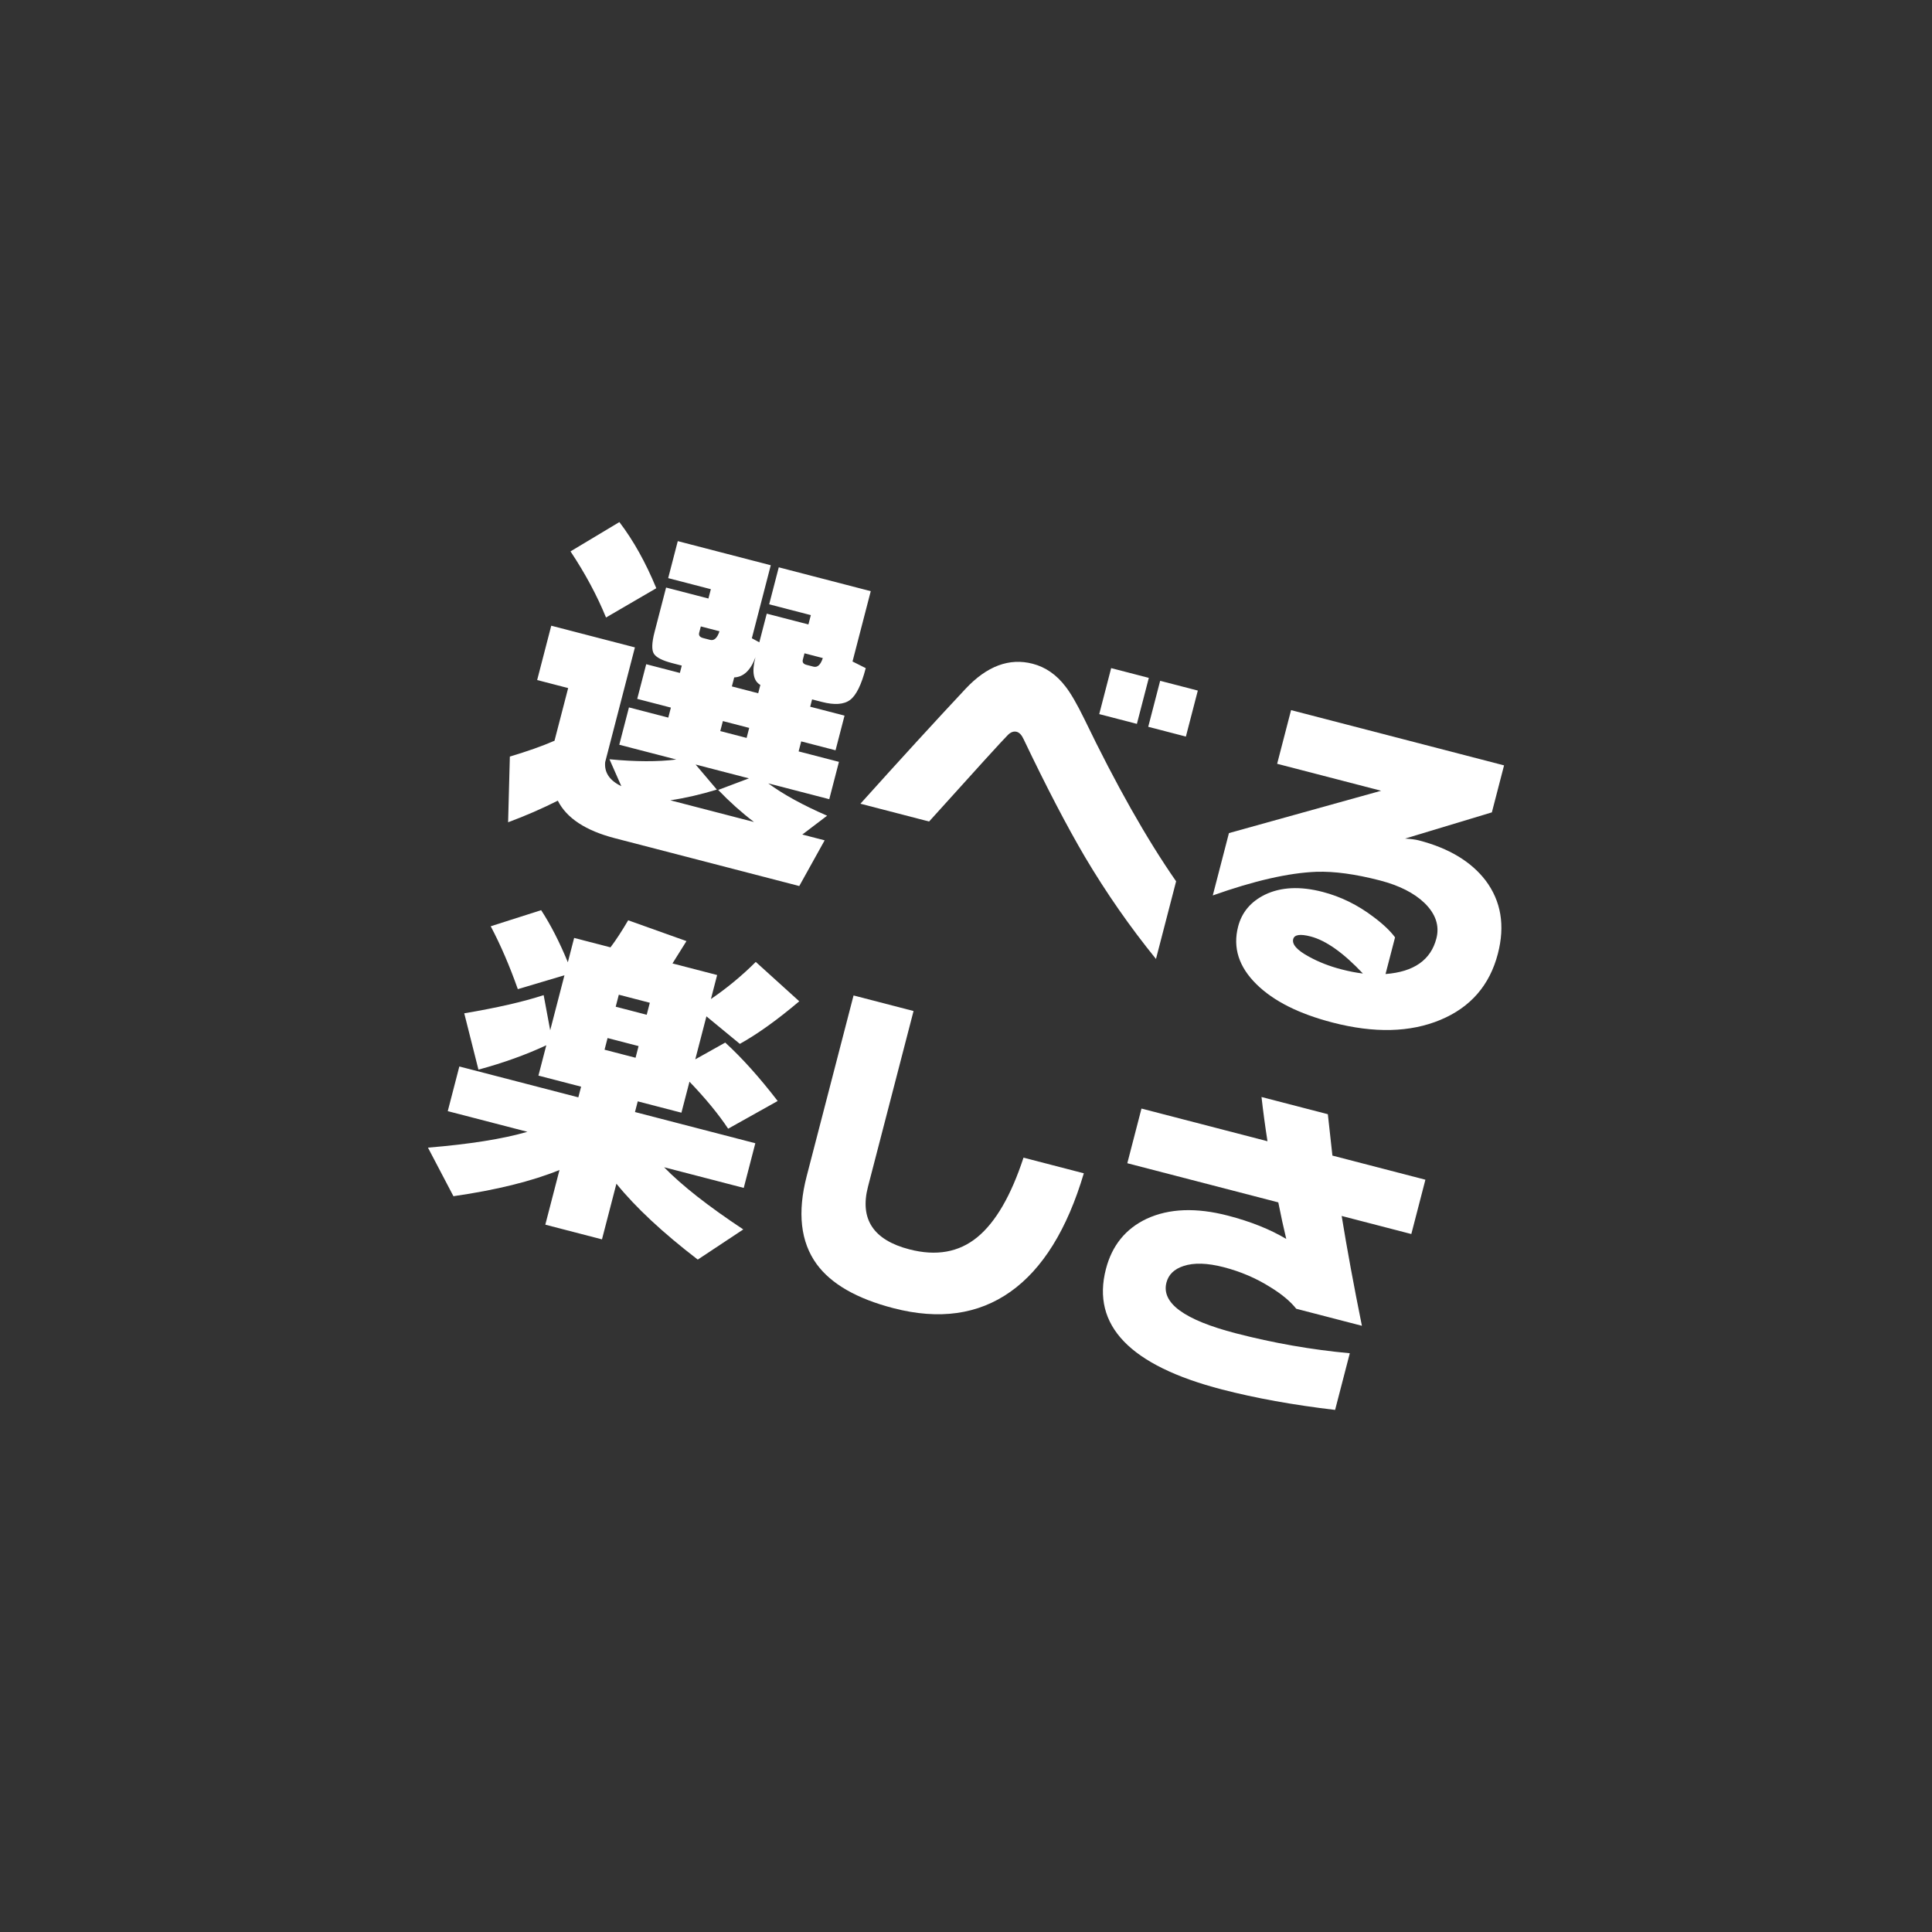 <?xml version="1.0" encoding="utf-8"?>
<!-- Generator: Adobe Illustrator 16.0.0, SVG Export Plug-In . SVG Version: 6.00 Build 0)  -->
<!DOCTYPE svg PUBLIC "-//W3C//DTD SVG 1.1//EN" "http://www.w3.org/Graphics/SVG/1.1/DTD/svg11.dtd">
<svg version="1.1" id="レイヤー_1" xmlns="http://www.w3.org/2000/svg" xmlns:xlink="http://www.w3.org/1999/xlink" x="0px"
	 y="0px" width="205px" height="205px" viewBox="0 0 205 205" enable-background="new 0 0 205 205" xml:space="preserve">
<rect x="0" y="0" width="205" height="205" fill="#333333" stroke="none"/>
<g>
	<path fill="#FFFFFF" d="M59.188,84.956c-1.679,0.848-3.438,1.612-5.274,2.293l0.185-6.973c1.854-0.551,3.434-1.11,4.738-1.678
		l1.449-5.588l-3.289-0.853l1.495-5.765l8.877,2.302l-3.155,12.167c-0.109,1.104,0.462,1.957,1.715,2.558l-1.26-2.856
		c2.773,0.267,5.138,0.275,7.089,0.027l-6.048-1.568l1.027-3.961l4.174,1.083l0.275-1.062l-3.572-0.926l0.954-3.678l3.572,0.926
		l0.201-0.778l-1.026-0.266c-1.037-0.269-1.681-0.6-1.932-0.992s-0.226-1.166,0.074-2.321l1.22-4.704l4.492,1.165l0.257-0.99
		l-4.527-1.174l1.018-3.926l9.867,2.559l-2.008,7.746l0.793,0.432l0.789-3.042l4.421,1.146l0.257-0.99l-4.421-1.146l1.018-3.926
		l9.761,2.531l-1.935,7.462l1.403,0.704c-0.458,1.768-1.016,2.895-1.669,3.379c-0.654,0.485-1.654,0.553-2.997,0.204l-1.026-0.266
		l-0.201,0.778l3.643,0.944l-0.954,3.678l-3.643-0.944l-0.275,1.062l4.279,1.109L87.991,84.8l-6.472-1.678
		c1.586,1.166,3.666,2.31,6.244,3.431l-2.632,1.998l2.37,0.615l-2.693,4.85L65.25,88.943C62.138,88.136,60.118,86.807,59.188,84.956
		z M69.639,62.414l-5.335,3.108c-0.956-2.336-2.211-4.674-3.768-7.016l5.186-3.109C67.205,57.341,68.511,59.681,69.639,62.414z
		 M76.063,83.783c-1.694,0.517-3.34,0.896-4.937,1.135l8.877,2.302c-1.304-0.992-2.569-2.125-3.799-3.401l3.263-1.229l-5.658-1.468
		L76.063,83.783z M76.343,66.982l-1.98-0.513l-0.175,0.672c-0.073,0.283,0.067,0.47,0.421,0.562l0.743,0.193
		C75.776,68.006,76.106,67.702,76.343,66.982z M79.221,78.299l0.275-1.062l-2.794-0.725l-0.275,1.062L79.221,78.299z M77.904,71.88
		l-0.247,0.955l2.794,0.725l0.229-0.884c-0.747-0.42-0.922-1.396-0.523-2.929C79.648,71.124,78.897,71.835,77.904,71.88z
		 M87.307,69.826l-1.945-0.505l-0.174,0.672c-0.074,0.283,0.055,0.467,0.385,0.553l0.742,0.192
		C86.74,70.849,87.07,70.545,87.307,69.826z"/>
	<path fill="#FFFFFF" d="M122.658,101.754c-2.766-3.41-5.277-7.017-7.535-10.825c-1.922-3.266-4.09-7.426-6.502-12.481
		c-0.209-0.456-0.455-0.722-0.738-0.795c-0.33-0.086-0.65,0.033-0.961,0.355c-0.541,0.539-3.322,3.592-8.338,9.161l-7.286-1.889
		c4.277-4.754,7.999-8.821,11.166-12.203c2.261-2.408,4.63-3.291,7.105-2.649c1.367,0.354,2.529,1.16,3.488,2.415
		c0.549,0.696,1.219,1.851,2.008,3.465c3.371,6.988,6.613,12.725,9.73,17.206L122.658,101.754z M120.633,76.808l-3.996-1.036
		l1.266-4.88l3.996,1.036L120.633,76.808z M125.832,78.156l-3.996-1.037l1.266-4.88l3.996,1.036L125.832,78.156z"/>
	<path fill="#FFFFFF" d="M158.936,101.197c-0.867,3.348-2.904,5.689-6.104,7.022c-3.203,1.334-7.02,1.427-11.453,0.276
		c-3.561-0.923-6.242-2.273-8.047-4.049c-1.885-1.848-2.539-3.892-1.957-6.132c0.391-1.509,1.336-2.636,2.838-3.378
		c1.697-0.818,3.736-0.918,6.117-0.301c1.934,0.501,3.73,1.383,5.391,2.644c1.033,0.771,1.801,1.499,2.305,2.182l-1.01,3.891
		c3.004-0.228,4.801-1.485,5.395-3.772c0.348-1.344-0.068-2.597-1.252-3.759c-1.107-1.067-2.688-1.867-4.738-2.399
		c-2.594-0.673-4.842-0.979-6.744-0.918c-2.949,0.116-6.613,0.953-10.992,2.509l1.715-6.614l16.148-4.493l-11.033-2.861l1.477-5.694
		l22.6,5.861l-1.293,4.987l-9.215,2.782c0.621,0.035,1.107,0.098,1.461,0.189c3.182,0.825,5.545,2.243,7.088,4.254
		C159.277,95.611,159.713,98.203,158.936,101.197z M144.615,103.297c-2.072-2.199-3.922-3.509-5.549-3.931
		c-1.107-0.288-1.723-0.195-1.846,0.276c-0.146,0.566,0.41,1.188,1.666,1.866c1.035,0.57,2.178,1.018,3.428,1.342
		C143.164,103.07,143.93,103.22,144.615,103.297z"/>
	<path fill="#FFFFFF" d="M72.304,118.065l-4.634-1.202l-0.293,1.133l12.769,3.311l-1.229,4.739l-8.453-2.192
		c1.909,1.955,4.711,4.154,8.405,6.597l-4.831,3.201c-3.715-2.851-6.592-5.534-8.632-8.052l-1.532,5.906l-6.012-1.559l1.504-5.801
		c-2.952,1.197-6.703,2.125-11.253,2.781l-2.702-5.154c4.423-0.363,7.94-0.923,10.552-1.68l-8.452-2.192l1.229-4.739l12.626,3.274
		l0.293-1.132l-4.527-1.174l0.835-3.219c-2.147,1.004-4.548,1.866-7.2,2.587l-1.507-5.978c3.472-0.584,6.28-1.227,8.426-1.929
		l0.694,3.728l1.513-5.835l-4.948,1.472c-0.871-2.465-1.829-4.688-2.876-6.672l5.351-1.708c1.009,1.545,1.952,3.388,2.832,5.528
		l0.669-2.582l3.855,1c0.574-0.757,1.199-1.714,1.878-2.872l6.184,2.208c-0.348,0.564-0.843,1.354-1.483,2.371l4.739,1.229
		l-0.66,2.546c1.712-1.166,3.297-2.479,4.759-3.937l4.615,4.178c-2.322,1.965-4.423,3.472-6.305,4.518l-3.546-2.92l-1.184,4.562
		l3.179-1.779c1.771,1.616,3.626,3.683,5.565,6.199l-5.255,2.939c-1.032-1.551-2.4-3.214-4.104-4.989L72.304,118.065z
		 M67.438,112.236l0.32-1.238l-3.29-0.853l-0.32,1.237L67.438,112.236z M68.621,107.674l0.33-1.273l-3.29-0.854l-0.33,1.273
		L68.621,107.674z"/>
	<path fill="#FFFFFF" d="M115.002,124.496c-1.77,5.957-4.367,10.146-7.787,12.568c-3.422,2.422-7.561,3.003-12.417,1.743
		c-3.89-1.009-6.605-2.568-8.148-4.68c-1.705-2.354-2.056-5.465-1.053-9.332l4.972-19.169l6.366,1.651L92.1,125.917
		c-0.893,3.442,0.571,5.659,4.391,6.649c2.854,0.74,5.254,0.312,7.203-1.284c1.949-1.596,3.584-4.411,4.908-8.446L115.002,124.496z"
		/>
	<path fill="#FFFFFF" d="M149.752,130.94l-7.391-1.917c0.572,3.521,1.289,7.405,2.148,11.654l-6.967-1.807
		c-0.627-0.791-1.547-1.559-2.764-2.302c-1.492-0.94-3.135-1.644-4.926-2.108c-1.744-0.452-3.168-0.494-4.271-0.126
		c-0.988,0.323-1.592,0.908-1.812,1.757c-0.562,2.17,1.891,3.963,7.361,5.382c4.008,1.039,8.039,1.745,12.094,2.117l-1.559,6.013
		c-4.443-0.523-8.445-1.247-12.006-2.17c-9.762-2.531-13.865-6.791-12.312-12.78c0.648-2.499,2.09-4.276,4.326-5.333
		c2.373-1.096,5.246-1.206,8.617-0.332c2.406,0.624,4.469,1.448,6.191,2.474c-0.279-1.154-0.561-2.448-0.844-3.88l-16.021-4.154
		l1.504-5.801l13.369,3.467c-0.246-1.573-0.457-3.138-0.633-4.693l7.039,1.825c0.104,0.958,0.266,2.422,0.484,4.391l9.867,2.56
		L149.752,130.94z"/>
</g>
</svg>
